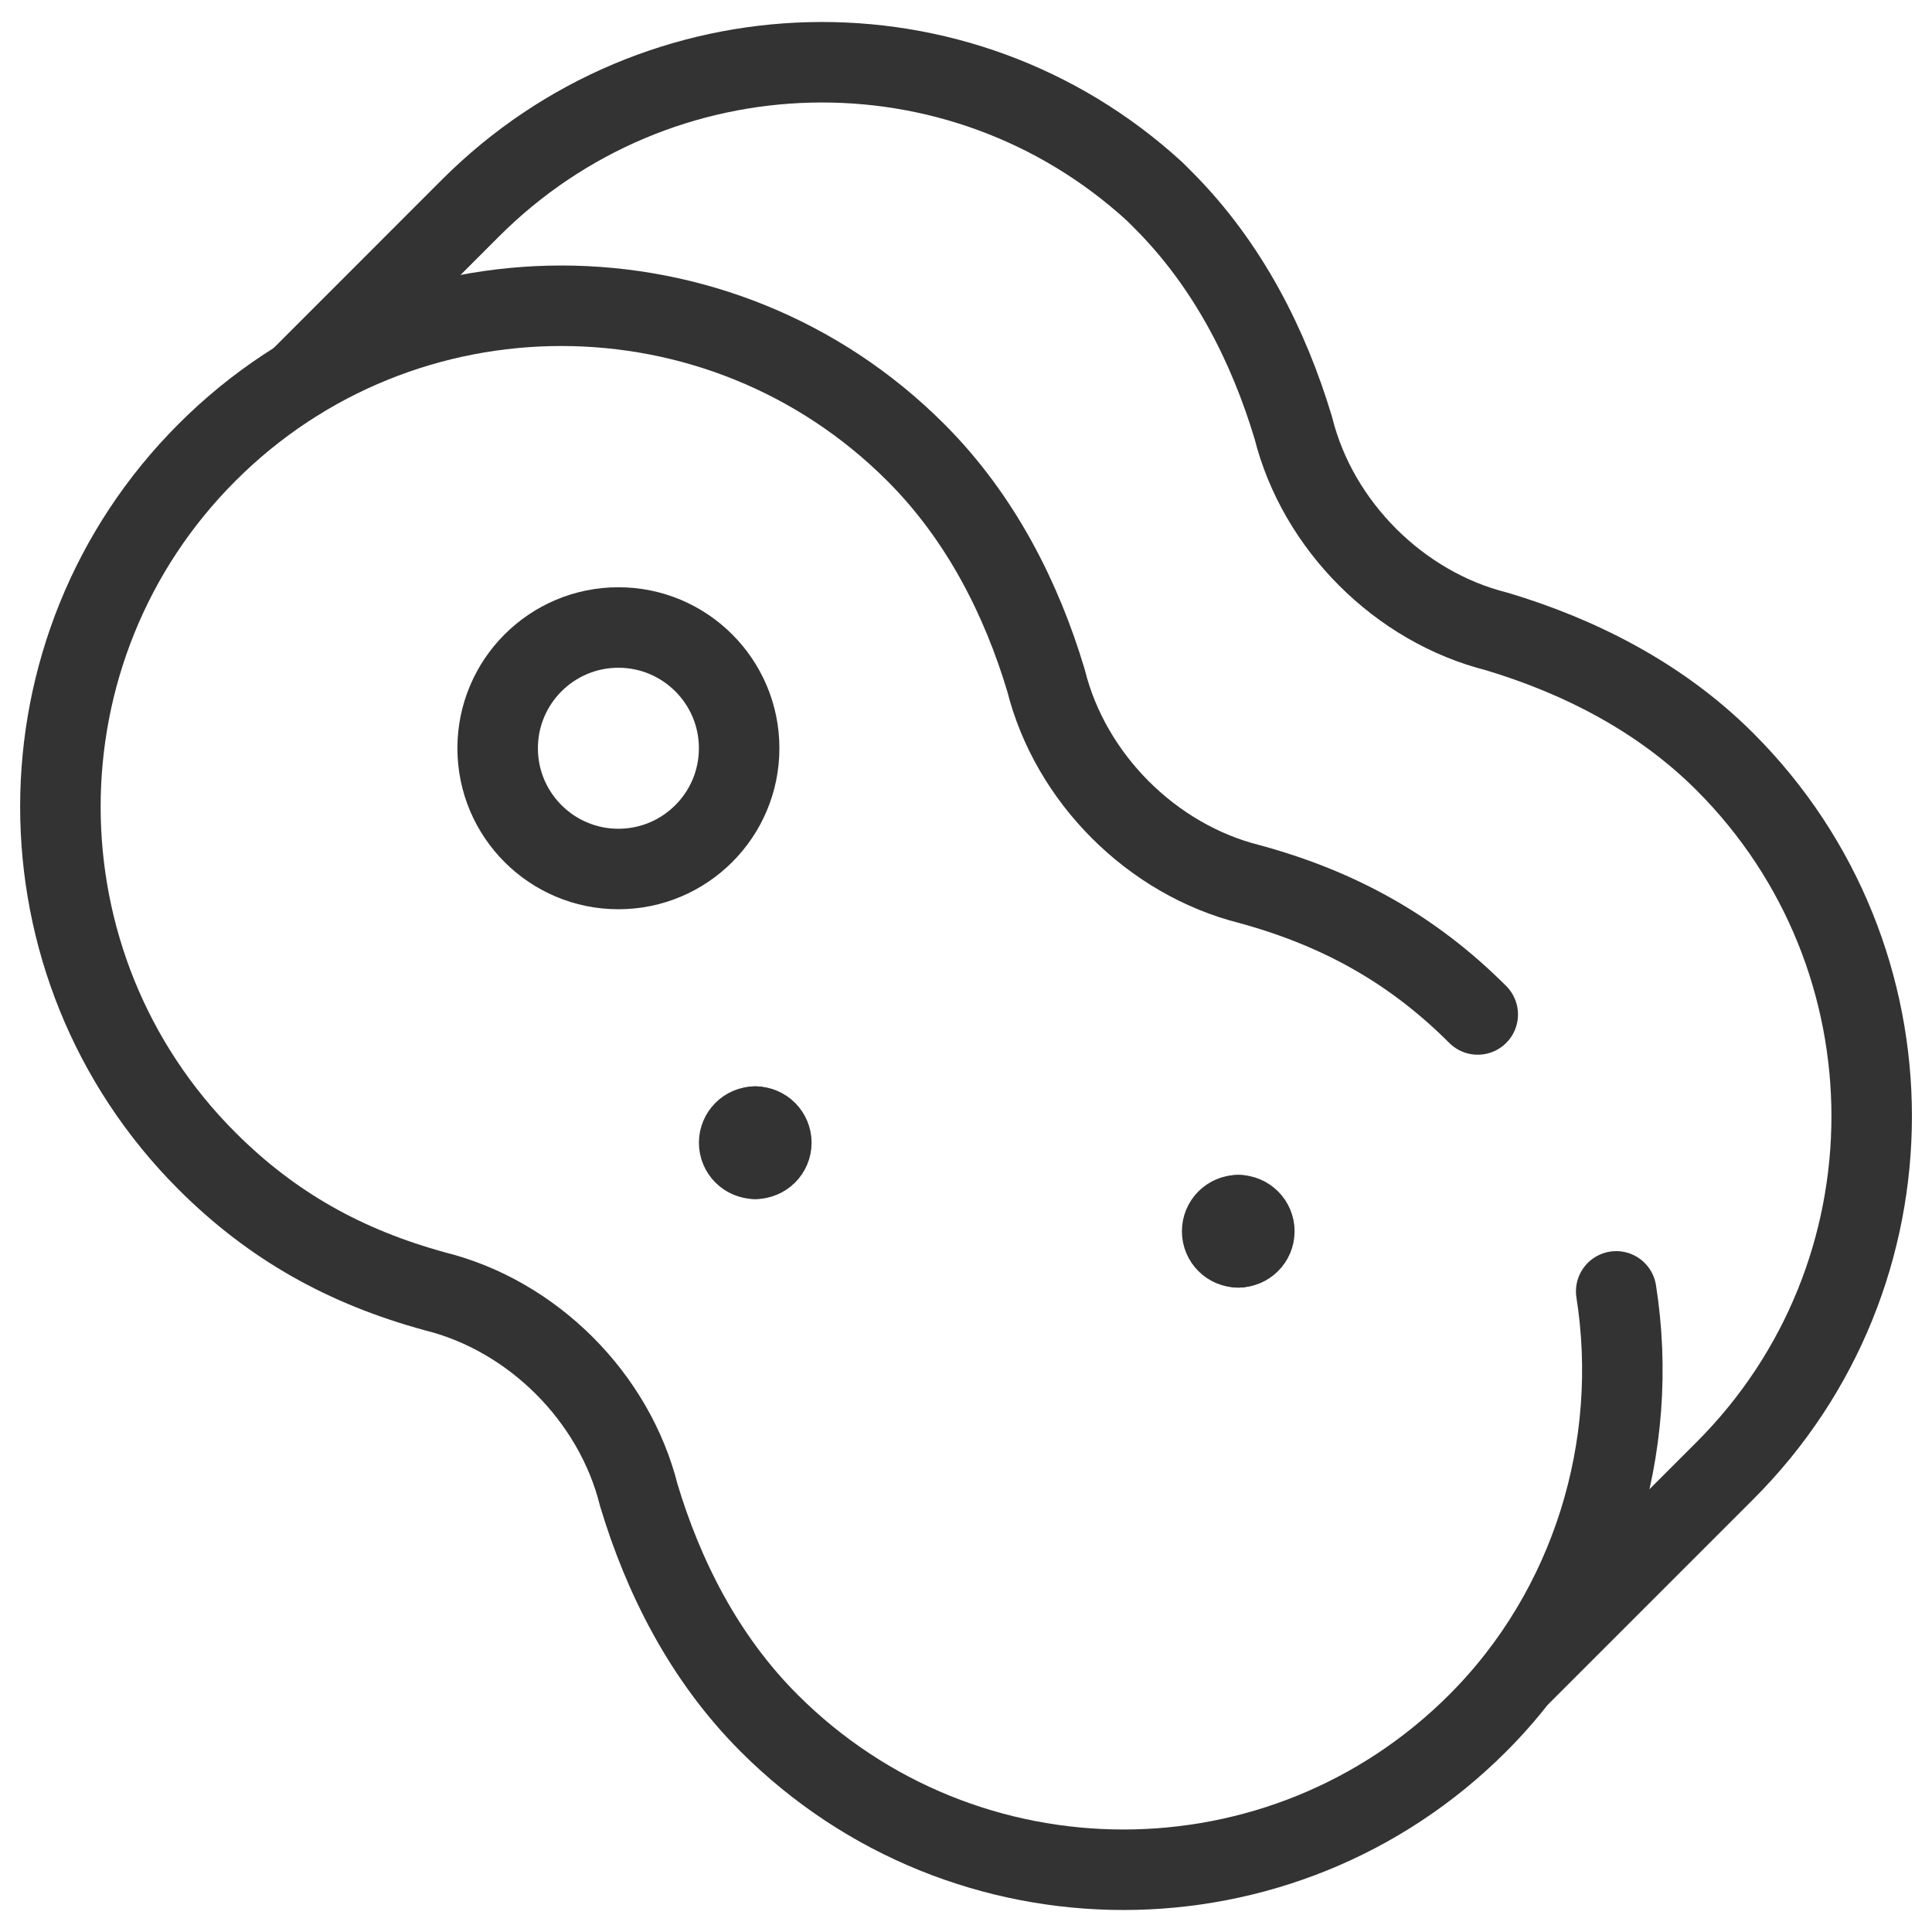 <svg xmlns="http://www.w3.org/2000/svg" fill="none" viewBox="0 0 24 24" id="Cleaning-Sponge--Streamline-Ultimate" height="24" width="24">
  <desc>
    Cleaning Sponge Streamline Icon: https://streamlinehq.com
  </desc>
  <path stroke="#333333" stroke-linecap="round" stroke-linejoin="round" stroke-miterlimit="10" d="M7.682 10.795c0.828 0 1.5 -0.672 1.5 -1.5 0 -0.828 -0.672 -1.5 -1.5 -1.5 -0.828 0 -1.5 0.672 -1.5 1.5 0 0.828 0.672 1.5 1.5 1.5Z" stroke-width="1"></path>
  <path stroke="#333333" stroke-linecap="round" stroke-linejoin="round" stroke-miterlimit="10" d="M9.382 14.395c-0.11 0 -0.2 -0.089 -0.2 -0.2 0 -0.11 0.09 -0.2 0.2 -0.2" stroke-width="1"></path>
  <path stroke="#333333" stroke-linecap="round" stroke-linejoin="round" stroke-miterlimit="10" d="M9.382 14.395c0.11 0 0.2 -0.089 0.2 -0.2 0 -0.11 -0.09 -0.2 -0.2 -0.2" stroke-width="1"></path>
  <path stroke="#333333" stroke-linecap="round" stroke-linejoin="round" stroke-miterlimit="10" d="M15.382 15.495c-0.111 0 -0.2 -0.089 -0.2 -0.2 0 -0.11 0.089 -0.2 0.2 -0.2" stroke-width="1"></path>
  <path stroke="#333333" stroke-linecap="round" stroke-linejoin="round" stroke-miterlimit="10" d="M15.382 15.495c0.11 0 0.2 -0.089 0.2 -0.2 0 -0.11 -0.09 -0.2 -0.2 -0.2" stroke-width="1"></path>
  <path stroke="#333333" stroke-linecap="round" stroke-linejoin="round" stroke-miterlimit="10" d="M18.357 12.602c-0.809 -0.809 -1.72 -1.315 -2.833 -1.619 -1.214 -0.304 -2.226 -1.315 -2.53 -2.53 -0.303 -1.012 -0.809 -2.024 -1.619 -2.833 -2.429 -2.429 -6.375 -2.429 -8.803 0 -2.429 2.429 -2.429 6.375 0 8.803 0.81 0.809 1.72 1.315 2.833 1.619 1.214 0.303 2.226 1.315 2.53 2.53 0.304 1.012 0.81 2.024 1.619 2.833 2.429 2.429 6.375 2.429 8.803 0 1.417 -1.417 2.024 -3.44 1.72 -5.363" stroke-width="1"></path>
  <path stroke="#333333" stroke-linecap="round" stroke-linejoin="round" stroke-miterlimit="10" d="m18.899 20.798 2.53 -2.53c2.429 -2.429 2.429 -6.375 0 -8.804 -0.809 -0.81 -1.821 -1.315 -2.833 -1.619 -1.214 -0.304 -2.226 -1.315 -2.53 -2.53 -0.304 -1.012 -0.809 -2.024 -1.619 -2.833l-0.101 -0.101C11.917 0.155 8.173 0.257 5.845 2.584L3.716 4.714" stroke-width="1"></path>
</svg>